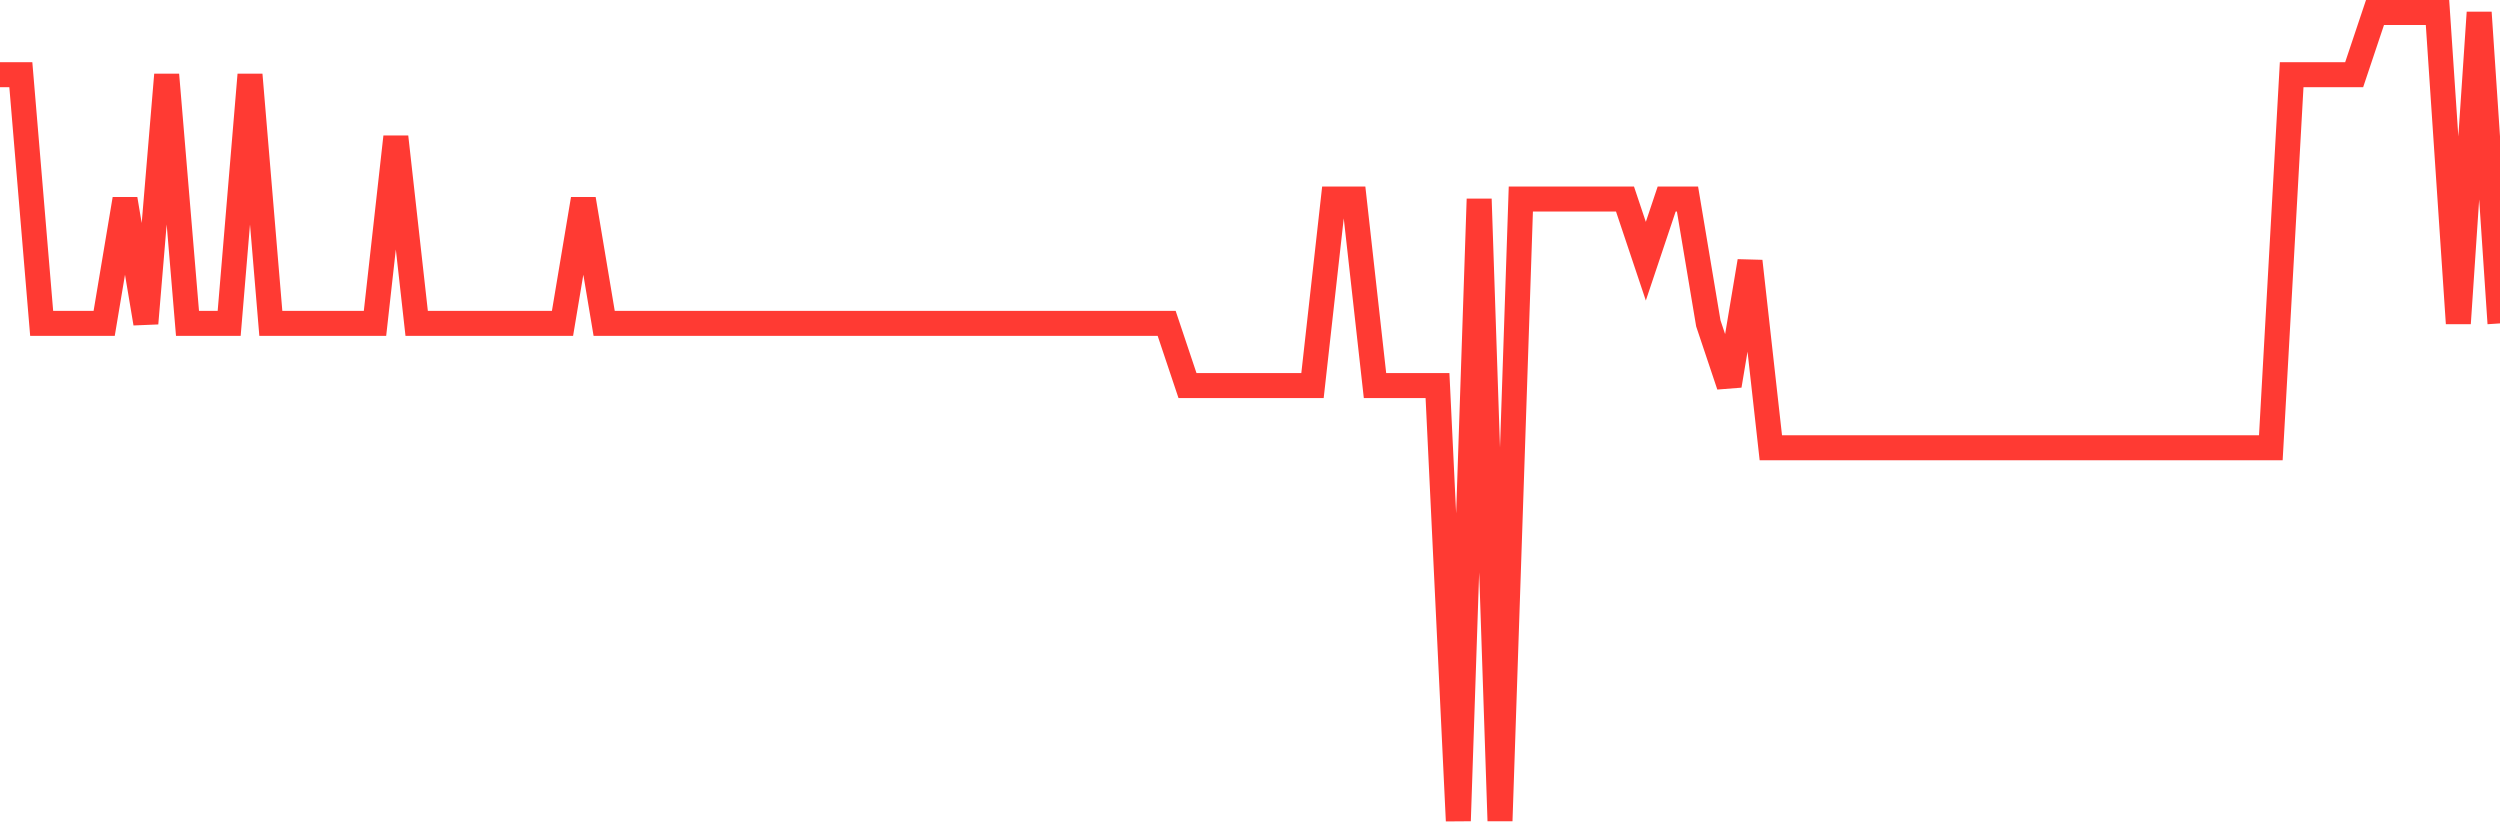 <svg
  xmlns="http://www.w3.org/2000/svg"
  xmlns:xlink="http://www.w3.org/1999/xlink"
  width="120"
  height="40"
  viewBox="0 0 120 40"
  preserveAspectRatio="none"
>
  <polyline
    points="0,3.585 1,3.585 2,15.523 3,15.523 4,15.523 5,15.523 6,9.554 7,15.523 8,3.585 9,15.523 10,15.523 11,15.523 12,3.585 13,15.523 14,15.523 15,15.523 16,15.523 17,15.523 18,15.523 19,6.569 20,15.523 21,15.523 22,15.523 23,15.523 24,15.523 25,15.523 26,15.523 27,15.523 28,9.554 29,15.523 30,15.523 31,15.523 32,15.523 33,15.523 34,15.523 35,15.523 36,15.523 37,15.523 38,15.523 39,15.523 40,15.523 41,15.523 42,15.523 43,15.523 44,15.523 45,15.523 46,15.523 47,15.523 48,15.523 49,15.523 50,15.523 51,15.523 52,15.523 53,15.523 54,15.523 55,15.523 56,15.523 57,18.508 58,18.508 59,18.508 60,18.508 61,18.508 62,18.508 63,18.508 64,9.554 65,9.554 66,18.508 67,18.508 68,18.508 69,18.508 70,39.4 71,9.554 72,39.4 73,9.554 74,9.554 75,9.554 76,9.554 77,9.554 78,9.554 79,12.538 80,9.554 81,9.554 82,15.523 83,18.508 84,12.538 85,21.492 86,21.492 87,21.492 88,21.492 89,21.492 90,21.492 91,21.492 92,21.492 93,21.492 94,21.492 95,21.492 96,21.492 97,21.492 98,21.492 99,21.492 100,21.492 101,21.492 102,21.492 103,21.492 104,21.492 105,21.492 106,21.492 107,21.492 108,21.492 109,21.492 110,3.585 111,3.585 112,3.585 113,3.585 114,0.6 115,0.6 116,0.6 117,0.6 118,15.523 119,0.6 120,15.523"
    fill="none"
    stroke="#ff3a33"
    stroke-width="1.2"
  >
  </polyline>
</svg>